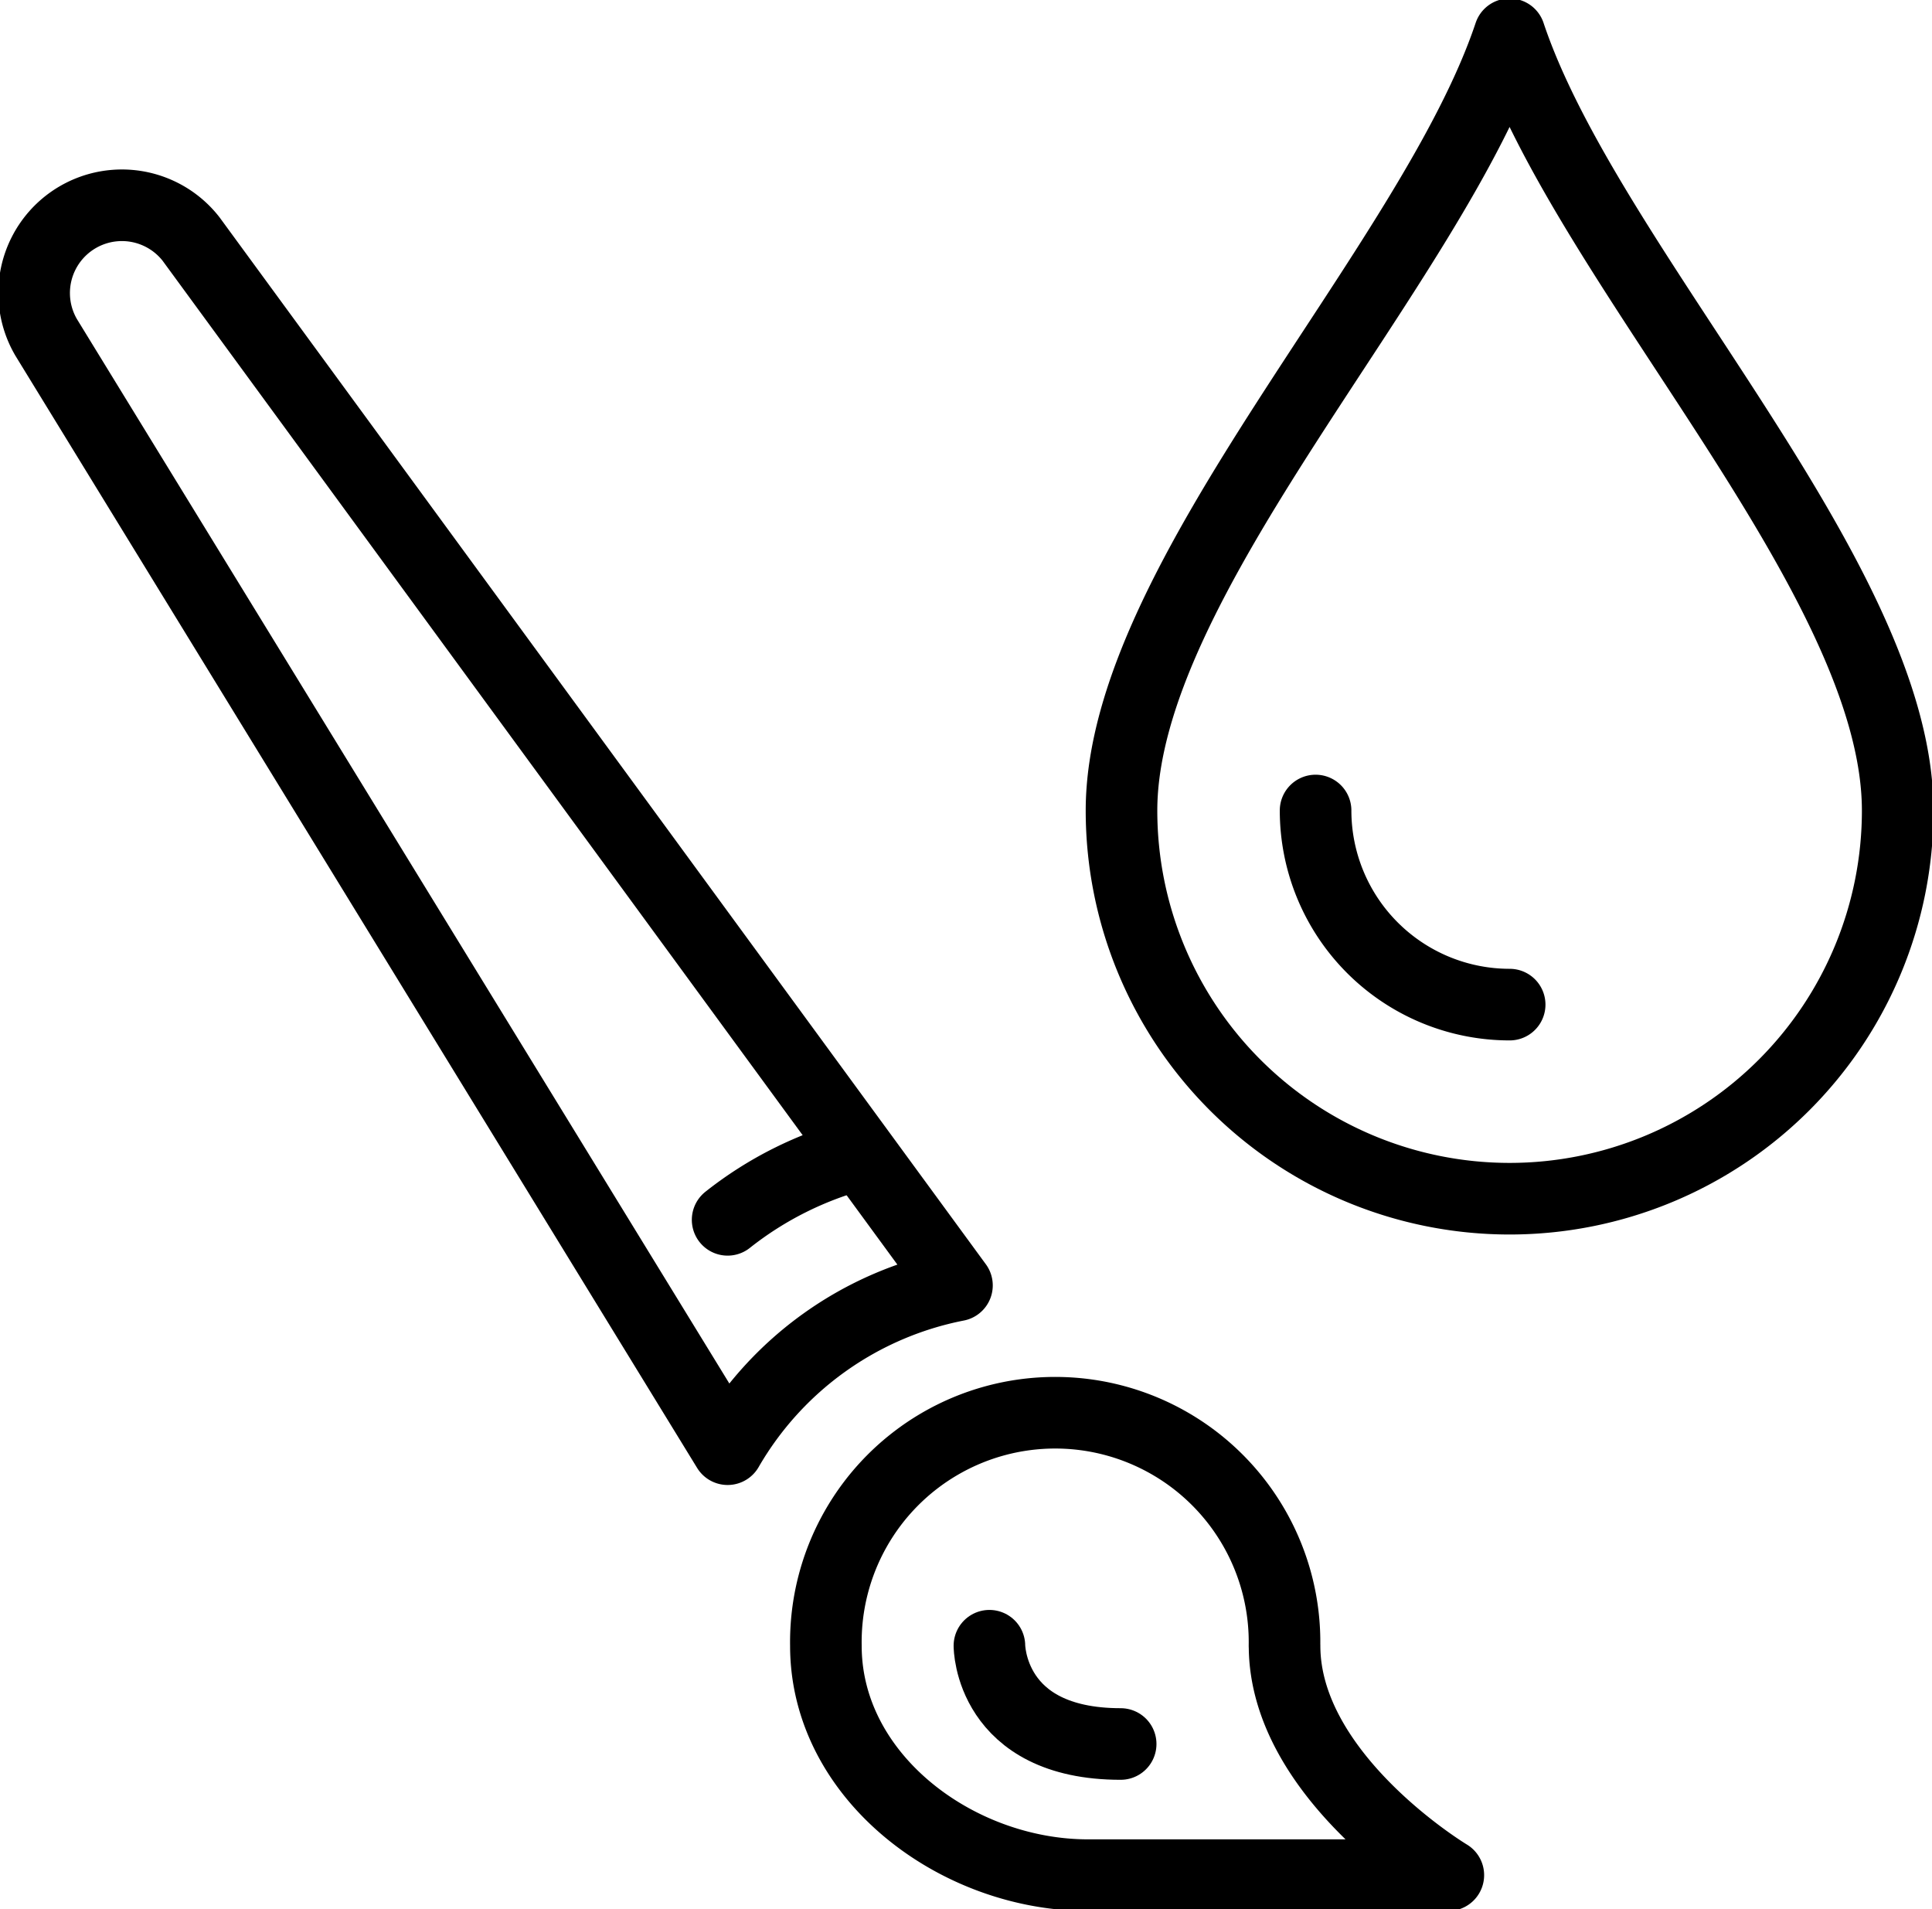 <svg data-name="Group 5068" xmlns="http://www.w3.org/2000/svg" viewBox="0 0 32.383 32"><defs><clipPath id="a"><path data-name="Rectangle 2662" d="M0 0h32.383v32H0z" fill="none" stroke="currentColor" stroke-width="1.2px"/></clipPath></defs><g data-name="Group 5066" clip-path="url(#a)" stroke-linecap="round" stroke-linejoin="round" fill="none" stroke="currentColor" stroke-width="1.2px"><path data-name="Path 3455" d="M31.808 13.585a6.505 6.505 0 0 1-13.01 0c0-3.9 5.2-9.107 6.505-13.011 1.301 3.9 6.505 9.107 6.505 13.011z"/><path data-name="Path 3456" d="M25.304 16.837a3.253 3.253 0 0 1-3.253-3.253"/><path data-name="Path 3457" d="M21.531 27.583c0 2.2 2.745 3.844 2.745 3.844h-6.04c-2.2 0-4.393-1.647-4.393-3.844a3.844 3.844 0 1 1 7.687 0z"/><path data-name="Path 3458" d="M12.196 20.444a6.01 6.01 0 0 1 2.2-1.1"/><path data-name="Path 3459" d="M12.196 24.288a5.705 5.705 0 0 1 3.844-2.745L3.201 4.004A1.471 1.471 0 0 0 .774 5.655z"/><path data-name="Path 3460" d="M16.584 27.582s0 1.647 2.2 1.647"/></g></svg>